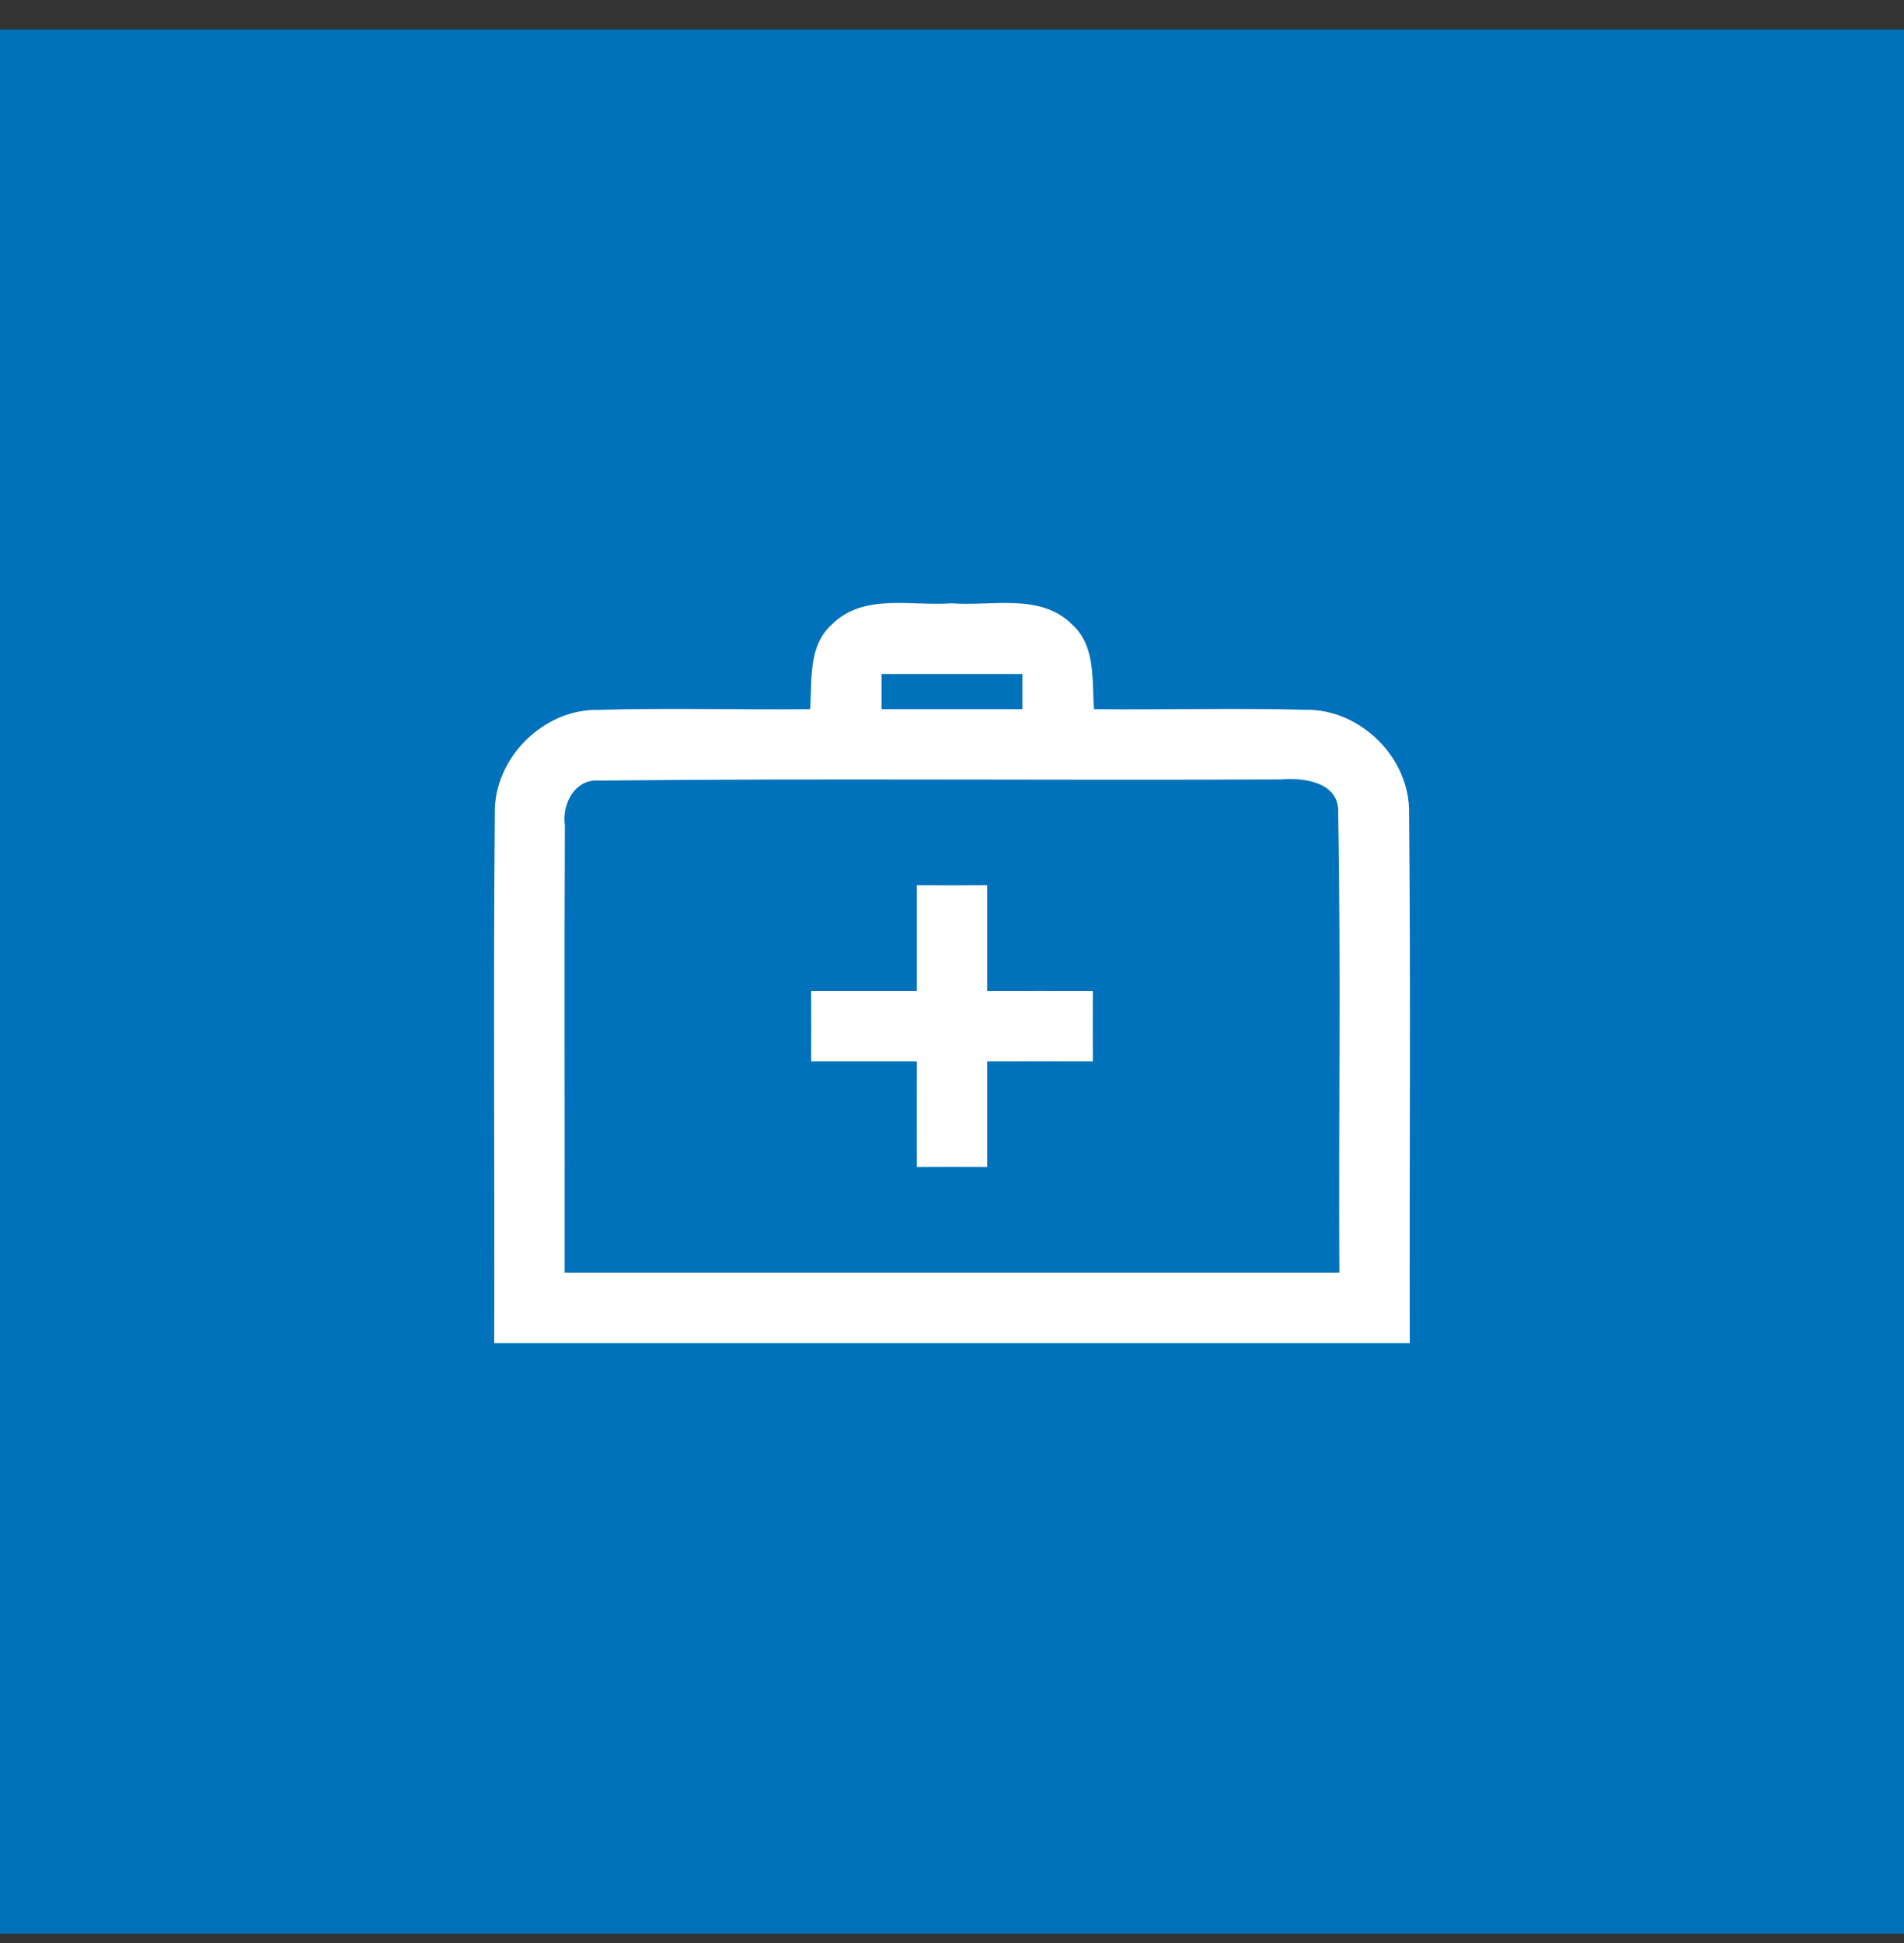 <svg width="49" height="50" viewBox="0 0 49 50" fill="none" xmlns="http://www.w3.org/2000/svg">
<rect x="0" y="0" width="49" height="50" fill="#333333" stroke="none"/>
<rect width="49" height="49" transform="translate(0 0.76)" fill="#0072BB"/>
<path d="M21.41 16.069C22.216 15.256 23.464 15.604 24.488 15.525C25.518 15.607 26.784 15.25 27.599 16.078C28.206 16.634 28.098 17.51 28.155 18.25C29.968 18.268 31.783 18.217 33.596 18.265C35.015 18.241 36.29 19.507 36.263 20.927C36.308 25.47 36.269 30.016 36.281 34.563C28.427 34.563 20.573 34.563 12.719 34.563C12.731 30.019 12.694 25.473 12.734 20.93C12.71 19.516 13.975 18.244 15.389 18.268C17.207 18.214 19.026 18.268 20.848 18.25C20.902 17.507 20.79 16.622 21.41 16.069ZM22.687 17.344C22.687 17.57 22.687 18.023 22.687 18.25C23.896 18.25 25.104 18.25 26.312 18.25C26.312 18.023 26.312 17.57 26.312 17.344C25.104 17.344 23.896 17.344 22.687 17.344ZM14.537 21.235C14.519 25.071 14.537 28.911 14.531 32.75C21.177 32.75 27.823 32.75 34.469 32.75C34.447 28.805 34.511 24.86 34.438 20.918C34.472 20.123 33.556 20.008 32.961 20.057C27.116 20.087 21.271 20.026 15.425 20.087C14.797 20.032 14.459 20.685 14.537 21.235Z" fill="white"/>
<path d="M23.594 22.781C24.198 22.784 24.802 22.784 25.406 22.781C25.403 23.688 25.409 24.594 25.406 25.5C26.312 25.497 27.219 25.5 28.125 25.5C28.122 26.104 28.122 26.708 28.125 27.312C27.219 27.309 26.312 27.312 25.406 27.312C25.409 28.219 25.403 29.125 25.406 30.031C24.802 30.028 24.198 30.028 23.594 30.031C23.594 29.125 23.591 28.219 23.594 27.312C22.688 27.316 21.781 27.309 20.875 27.312C20.878 26.708 20.878 26.104 20.875 25.5C21.781 25.503 22.688 25.497 23.594 25.5C23.591 24.594 23.597 23.688 23.594 22.781Z" fill="white"/>
</svg>
